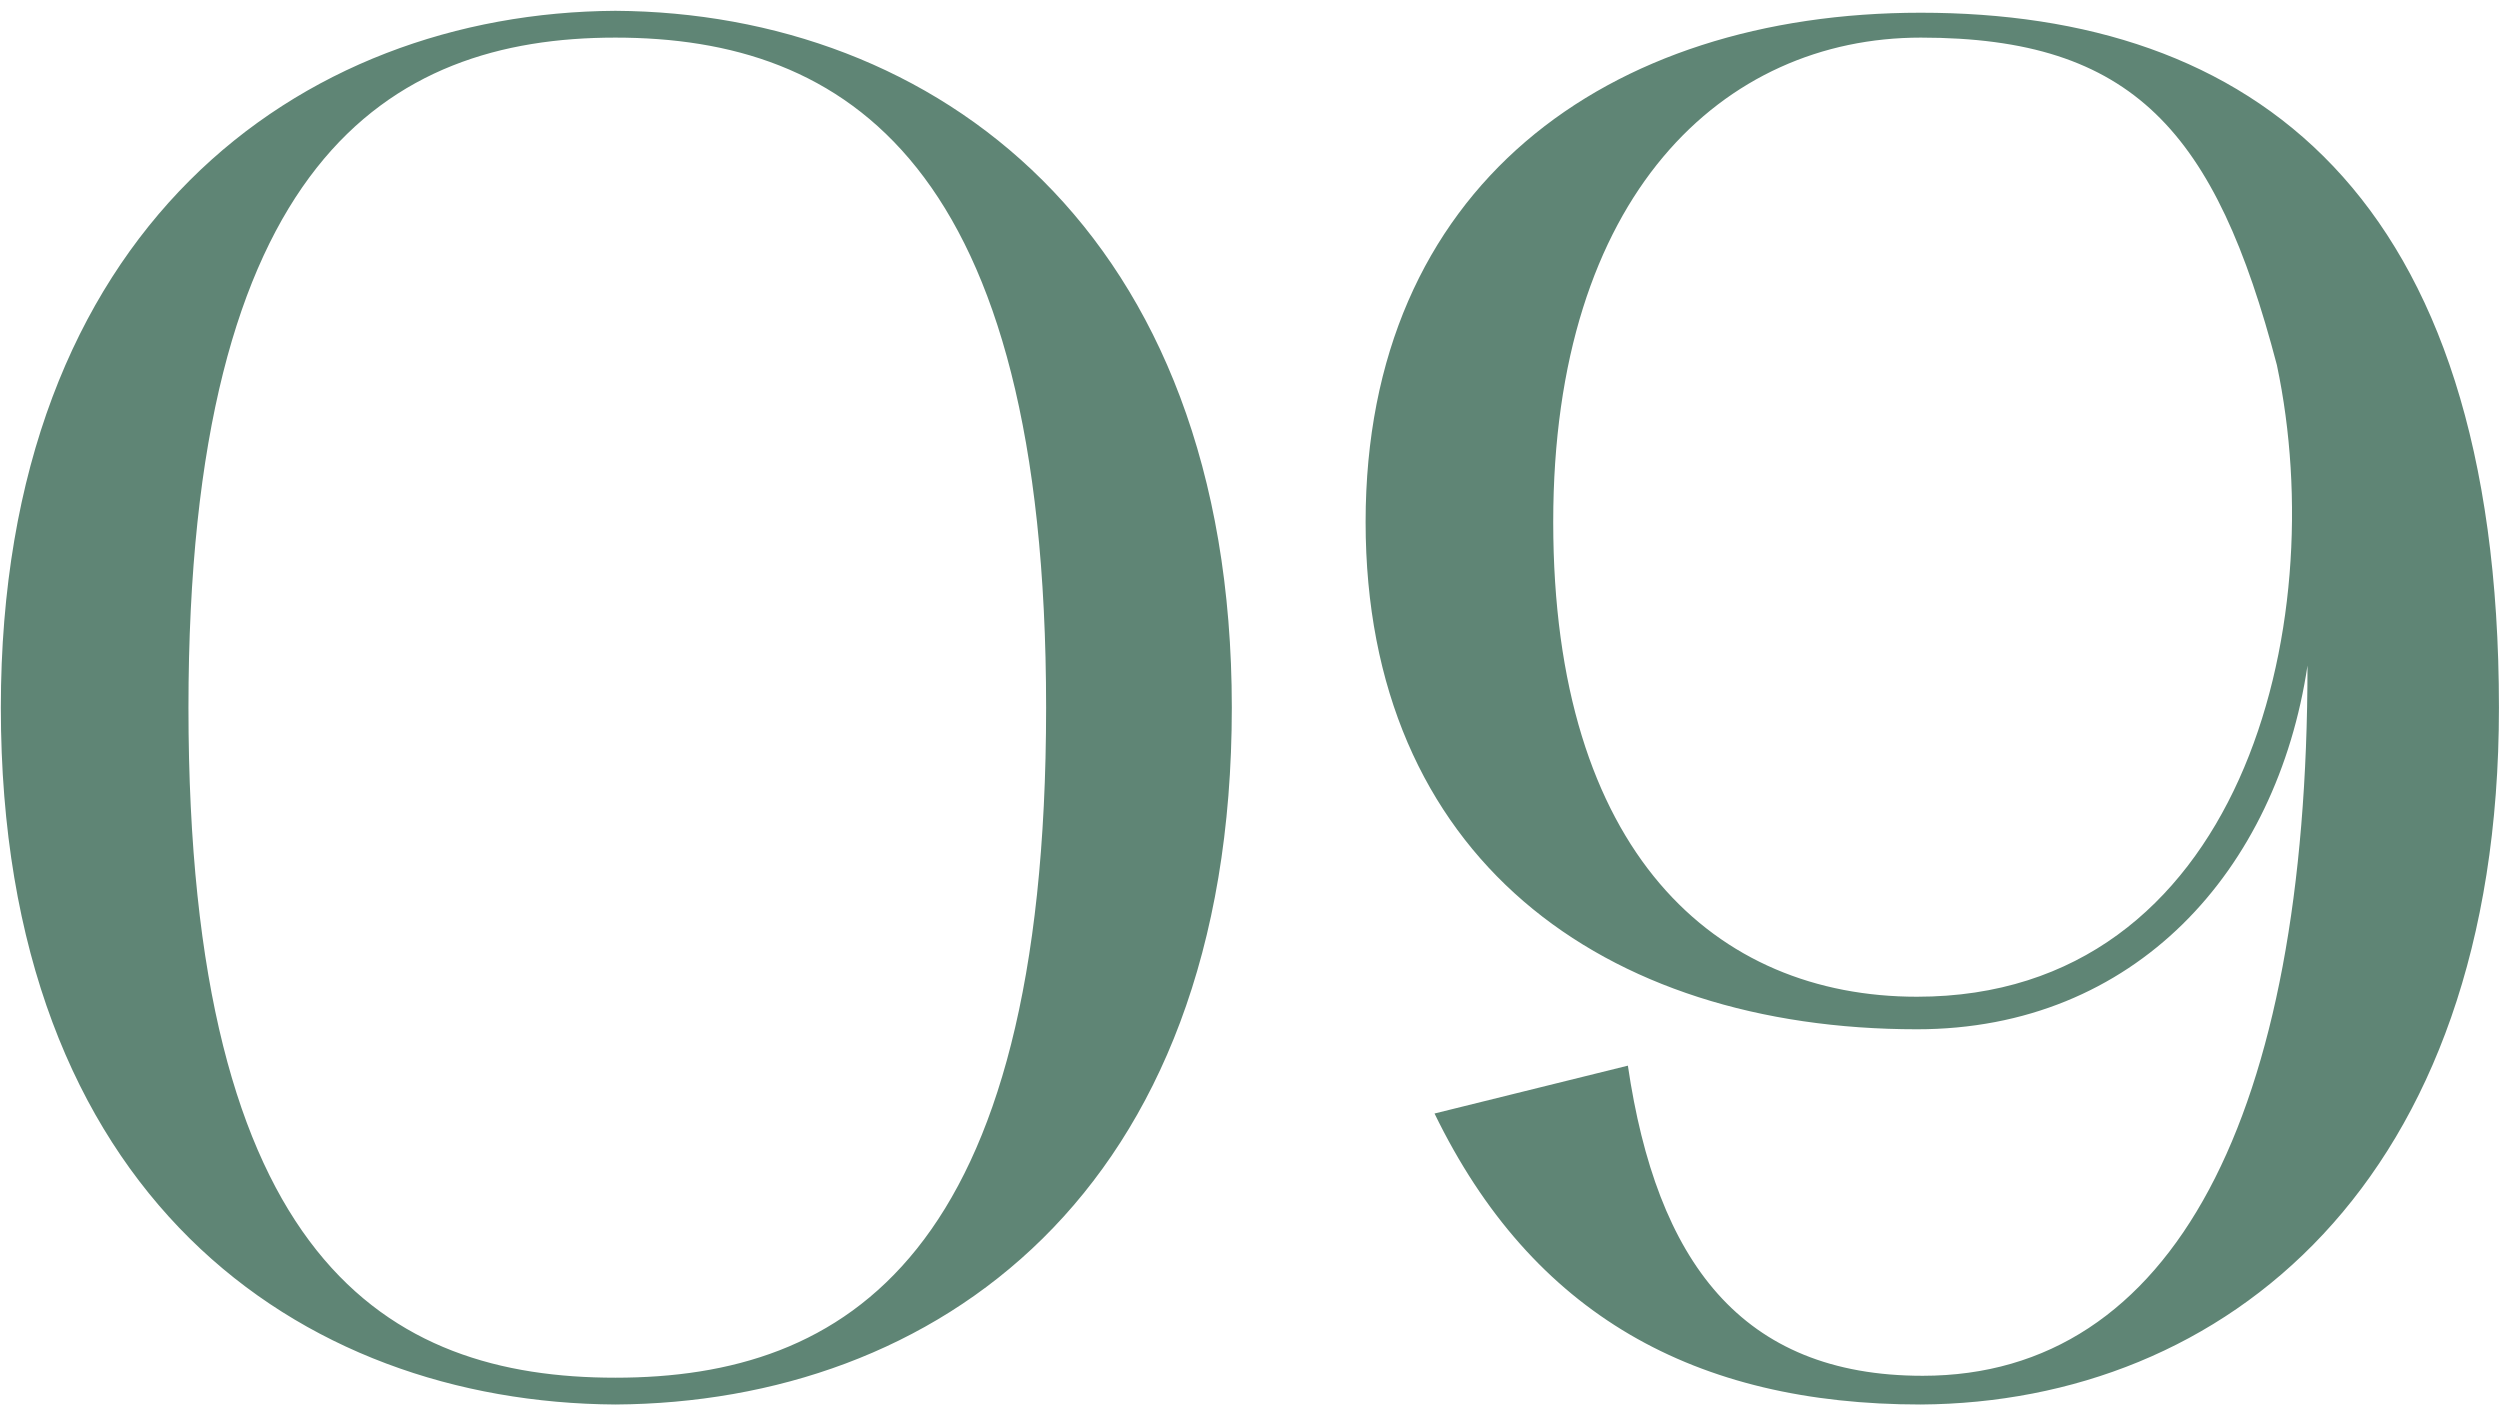 <?xml version="1.0" encoding="UTF-8"?> <svg xmlns="http://www.w3.org/2000/svg" width="222" height="125" viewBox="0 0 222 125" fill="none"><path d="M0.075 62.84C0.075 20.34 26.595 1.13 54.645 0.96C82.865 1.13 109.385 20.34 109.385 62.84C109.385 106.19 82.865 124.55 54.645 124.72C26.595 124.55 0.075 106.19 0.075 62.84ZM54.645 3.34C34.415 3.34 16.735 14.39 16.735 62.84C16.735 111.97 34.415 122.34 54.645 122.34C75.045 122.34 92.895 111.63 92.895 62.84C92.895 14.39 75.045 3.34 54.645 3.34ZM121.266 46.35C121.266 16.6 142.686 1.13 170.566 1.13C199.806 1.13 221.906 16.94 221.906 62.84C221.906 105.17 197.426 124.55 170.566 124.72C150.506 124.72 136.056 116.73 127.386 98.88L144.556 94.63C147.106 111.97 154.586 122.17 170.736 122.17C193.006 122.17 204.906 99.05 204.906 59.1C202.186 77.29 189.606 91.4 170.226 91.4C142.346 91.4 121.266 76.1 121.266 46.35ZM137.926 46.35C137.926 75.76 152.376 88.51 170.226 88.51C198.956 88.51 207.116 55.7 202.186 32.41C196.746 11.67 189.436 3.34 170.566 3.34C153.056 3.34 137.926 17.28 137.926 46.35Z" fill="#5F8575"></path></svg> 